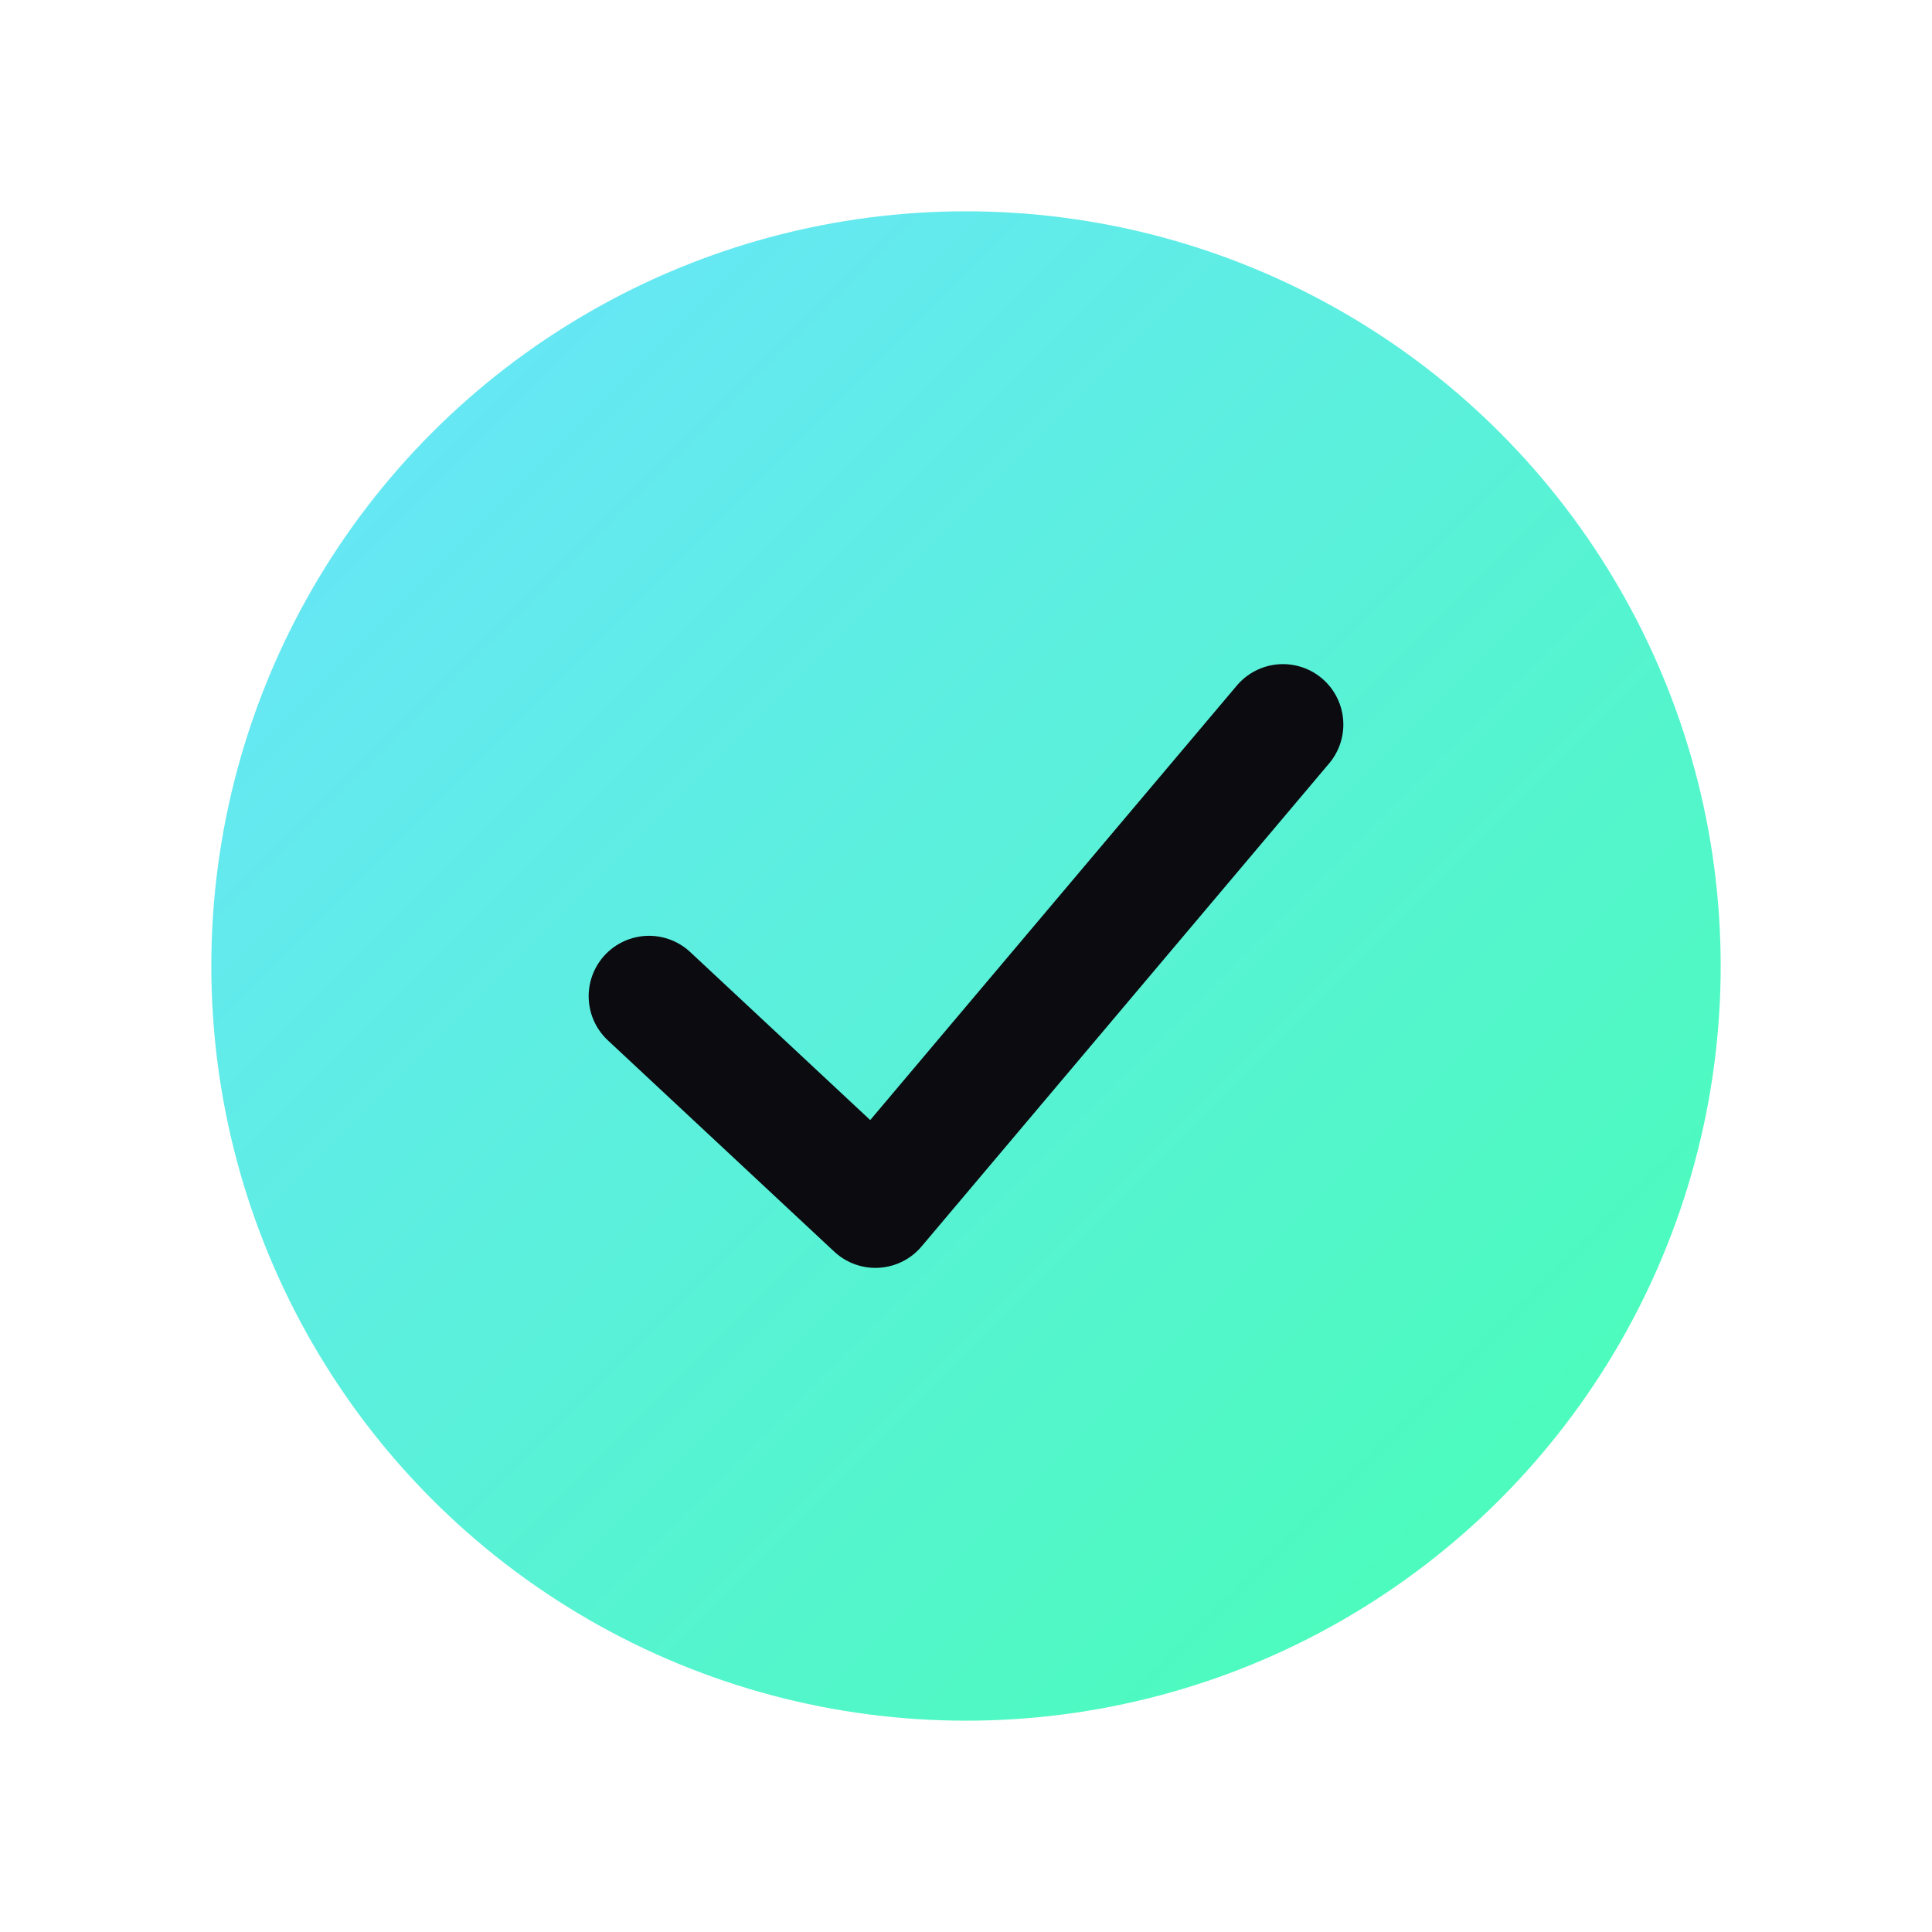 <svg xmlns="http://www.w3.org/2000/svg" width="256" height="256" viewBox="0 0 256 256" role="img" aria-label="1StepBuddy logo">
  <defs>
    <linearGradient id="g" x1="0" y1="0" x2="1" y2="1">
      <stop offset="0" stop-color="#6be3ff"/>
      <stop offset="1" stop-color="#47ffb2"/>
    </linearGradient>
    <filter id="s" x="-20%" y="-20%" width="140%" height="140%">
      <feDropShadow dx="0" dy="8" stdDeviation="10" flood-color="#000" flood-opacity="0.35"/>
    </filter>
  </defs>
  <g filter="url(#s)">
    <circle cx="128" cy="128" r="100" fill="url(#g)"/>
    <path d="M86 132l30 28 54-64" fill="none" stroke="#0b0b10" stroke-width="16" stroke-linecap="round" stroke-linejoin="round"/>
  </g>
</svg>

